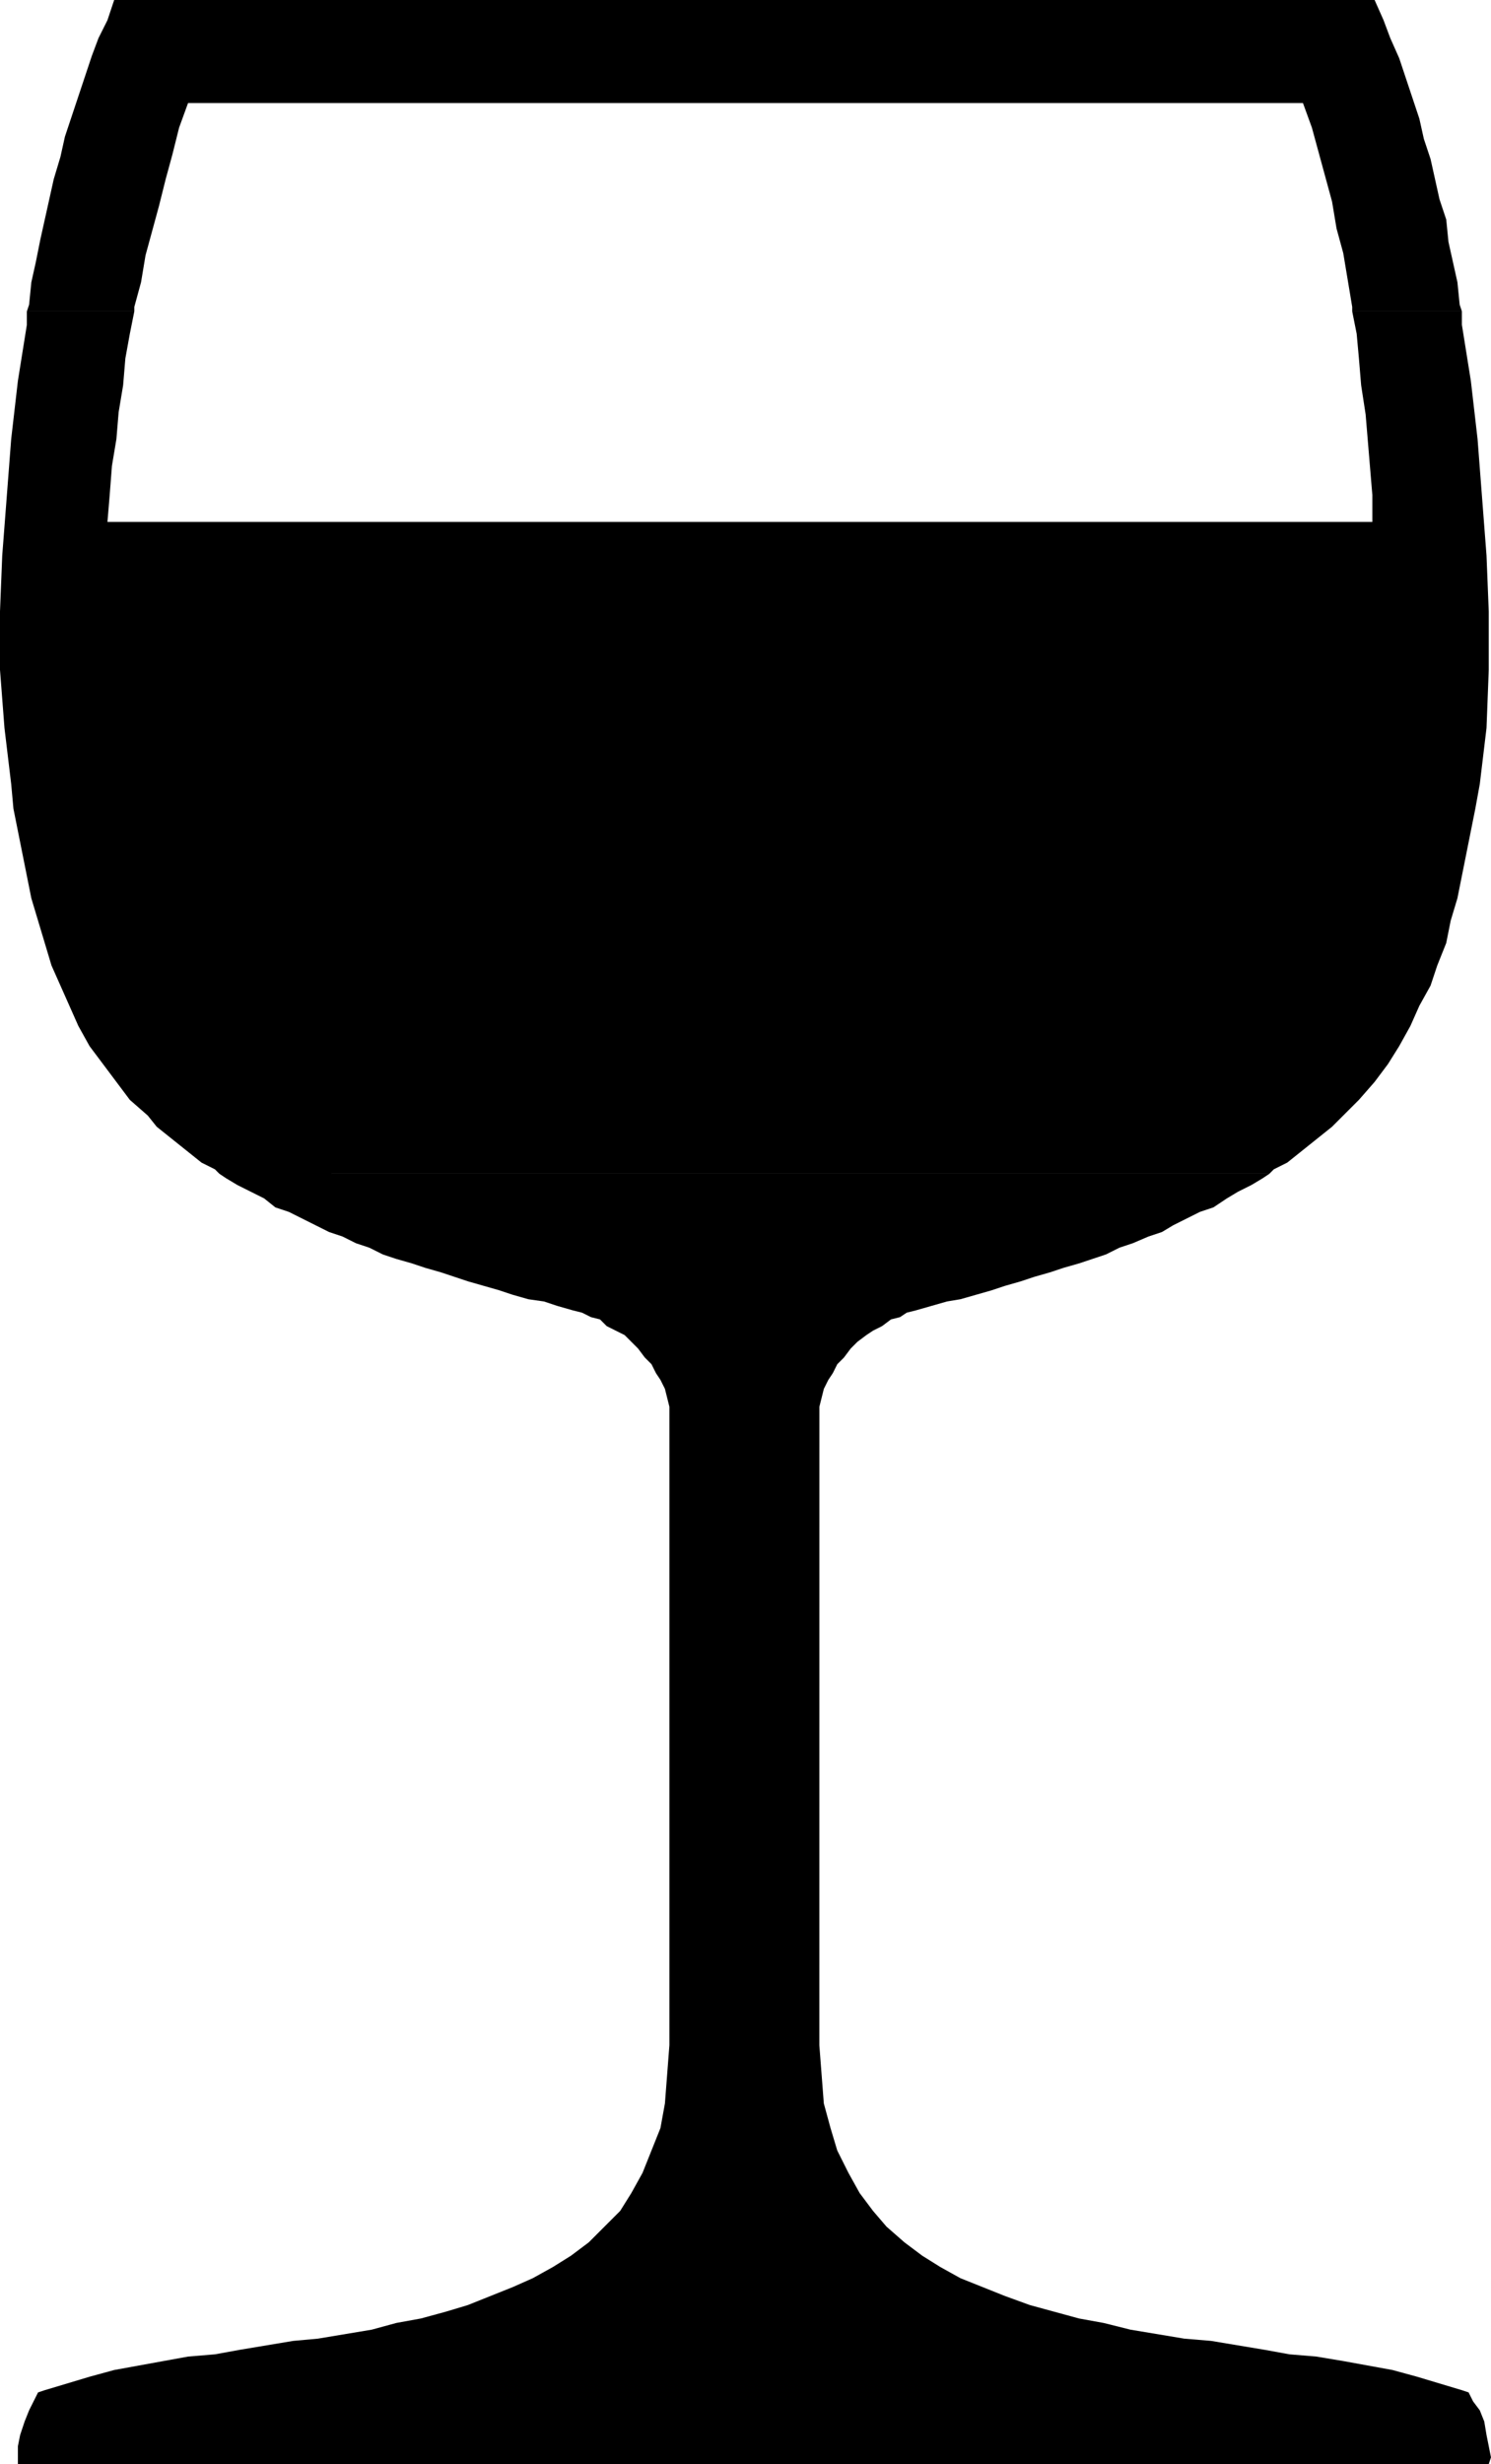 <svg xmlns="http://www.w3.org/2000/svg" width="666" height="1100" version="1.2"><path fill-rule="evenodd" d="m12 139 1-3 1-10 2-9 2-10 2-9 2-9 2-9 3-10 2-9 3-9 3-9 3-9 3-9 3-8 4-8 3-9h563l4 9 3 8 4 9 3 9 3 9 3 9 2 9 3 9 2 9 2 9 3 9 1 10 2 9 2 9 1 10 1 3h-49v-2l-2-12-2-12-3-11-2-12-3-11-3-11-3-11-4-11H84l-4 11-3 12-3 11-3 12-3 11-3 11-2 12-3 11v2H12m86 385-2-2-6-3-5-4-5-4-5-4-5-4-4-5-8-7-6-8-6-8-6-8-5-9-4-9-4-9-4-9-3-10-3-10-3-10-2-10-2-10-2-10-2-10-1-11-3-25-2-26v-26l1-25 2-26 2-26 3-26 4-25v-6h48l-2 10-2 11-1 12-2 12-1 12-2 12-1 13-1 12h565v-12l-1-12-1-12-1-12-2-13-1-12-1-11-2-10h49v6l4 25 3 26 2 26 2 26 1 25v26l-1 26-3 25-2 11-2 10-2 10-2 10-2 10-3 10-2 10-4 10-3 9-5 9-4 9-5 9-5 8-6 8-7 8-7 7-5 5-5 4-5 4-5 4-5 4-6 3-2 2H98m0 0 3 2 5 3 6 3 6 3 5 4 6 2 6 3 6 3 6 3 6 2 6 3 6 2 6 3 6 2 7 2 6 2 7 2 6 2 6 2 7 2 7 2 6 2 7 2 7 1 6 2 7 2 4 1 4 2 4 1 3 3 4 2 4 2 3 3 3 3 3 4 3 3 2 4 2 3 2 4 1 4 1 4v285l-1 13-1 13-2 11-4 10-4 10-5 9-5 8-7 7-7 7-8 6-8 5-9 5-9 4-10 4-10 4-10 3-11 3-11 2-11 3-12 2-12 2-11 1-12 2-12 2-11 2-12 1-11 2-11 2-11 2-11 3-10 3-10 3-3 1-2 4-2 4-2 5-2 6-1 5v8h657l1-3-1-5-1-5-1-6-2-5-3-4-2-4-3-1-10-3-10-3-11-3-11-2-11-2-12-2-12-1-11-2-12-2-12-2-12-1-12-2-12-2-12-3-11-2-11-3-11-3-11-4-10-4-10-4-9-5-8-5-8-6-8-7-6-7-6-8-5-9-5-10-3-10-3-11-1-13-1-13V628l1-4 1-4 2-4 2-3 2-4 3-3 3-4 3-3 4-3 3-2 4-2 4-3 4-1 3-2 4-1 7-2 7-2 6-1 7-2 7-2 6-2 7-2 6-2 7-2 6-2 7-2 6-2 6-2 6-3 6-2 7-3 6-2 5-3 6-3 6-3 6-2 6-4 5-3 6-3 5-3 3-2H98" font-family="'Sans Serif'" font-size="12.5" font-weight="400"/></svg>
